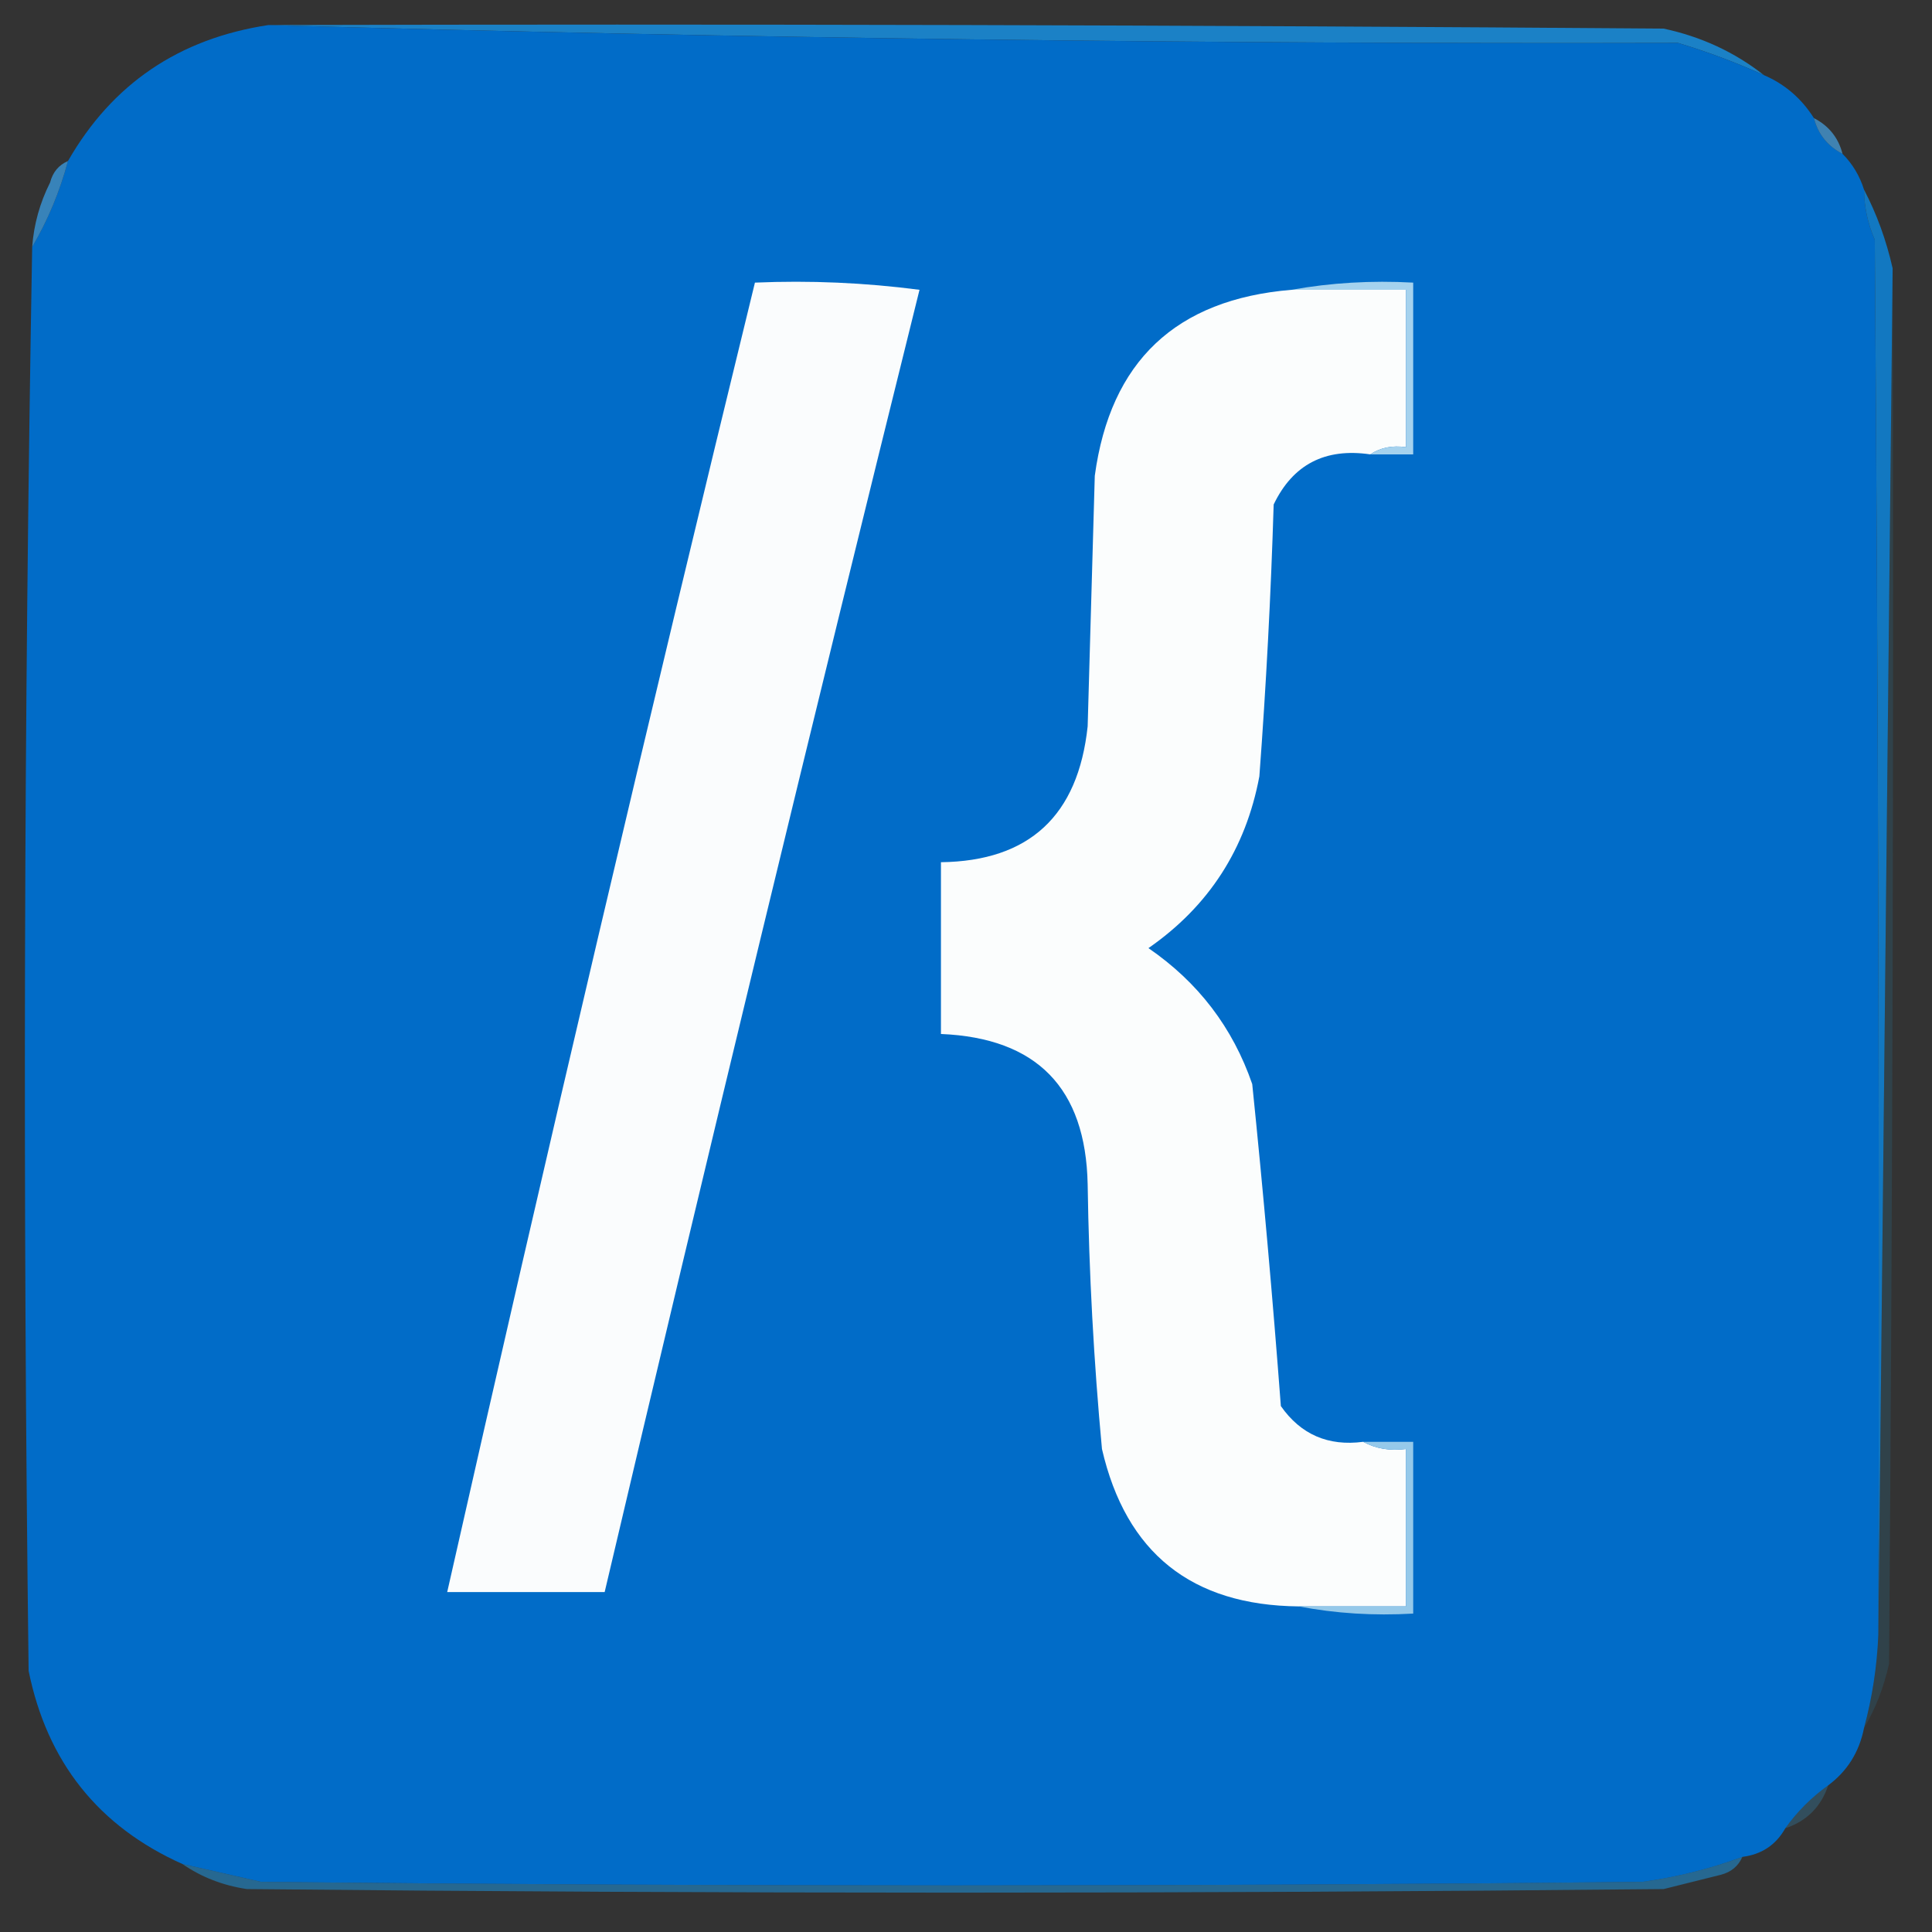 <svg width="32" height="32" viewBox="0 0 32 32" fill="none" xmlns="http://www.w3.org/2000/svg">
<rect x="0" y="0" width="32" height="32" fill="#333333" stroke="none"/>
<g clip-path="url(#clip0_53_495)">
<path opacity="0.922" fill-rule="evenodd" clip-rule="evenodd" d="M4.444 0.415C12.148 0.395 19.852 0.415 27.556 0.474C28.18 0.608 28.733 0.865 29.215 1.244C28.756 1.035 28.282 0.858 27.793 0.711C19.969 0.731 12.187 0.632 4.444 0.415Z" fill="#1988D2"/>
<path fill-rule="evenodd" clip-rule="evenodd" d="M4.444 0.415C12.187 0.632 19.969 0.731 27.793 0.711C28.282 0.858 28.756 1.035 29.215 1.244C29.562 1.393 29.838 1.63 30.044 1.956C30.113 2.222 30.271 2.42 30.518 2.548C30.683 2.714 30.802 2.911 30.874 3.141C30.877 3.428 30.936 3.705 31.052 3.97C31.111 11.674 31.131 19.378 31.111 27.081C31.089 27.605 31.01 28.118 30.874 28.622C30.795 29.019 30.597 29.335 30.282 29.57C30.005 29.768 29.768 30.005 29.57 30.282C29.416 30.557 29.179 30.715 28.859 30.756C28.323 30.954 27.77 31.092 27.2 31.17C19.575 31.249 11.951 31.249 4.326 31.17C3.889 31.069 3.454 30.971 3.022 30.874C1.63 30.251 0.78 29.184 0.474 27.674C0.375 19.793 0.395 11.931 0.533 4.089C0.792 3.65 0.989 3.176 1.126 2.667C1.858 1.39 2.964 0.64 4.444 0.415Z" fill="#016CC8"/>
<path opacity="0.749" fill-rule="evenodd" clip-rule="evenodd" d="M30.044 1.956C30.292 2.084 30.45 2.282 30.518 2.548C30.271 2.42 30.113 2.222 30.044 1.956Z" fill="#459CDB"/>
<path opacity="0.804" fill-rule="evenodd" clip-rule="evenodd" d="M1.126 2.667C0.989 3.176 0.792 3.65 0.533 4.089C0.561 3.716 0.66 3.36 0.83 3.022C0.874 2.851 0.973 2.733 1.126 2.667Z" fill="#3997D9"/>
<path fill-rule="evenodd" clip-rule="evenodd" d="M12.504 4.681C13.416 4.642 14.324 4.682 15.23 4.8C13.445 11.989 11.706 19.179 10.015 26.37C9.146 26.37 8.276 26.37 7.407 26.37C9.043 19.128 10.741 11.898 12.504 4.681Z" fill="#FAFCFD"/>
<path fill-rule="evenodd" clip-rule="evenodd" d="M21.393 4.8C22.025 4.8 22.657 4.8 23.289 4.8C23.289 5.669 23.289 6.538 23.289 7.407C23.062 7.374 22.864 7.413 22.696 7.526C21.948 7.416 21.414 7.693 21.096 8.356C21.05 9.859 20.971 11.36 20.859 12.859C20.634 14.061 20.022 15.009 19.022 15.704C19.845 16.269 20.418 17.019 20.741 17.956C20.923 19.734 21.081 21.512 21.215 23.289C21.545 23.76 21.999 23.957 22.578 23.881C22.787 23.995 23.024 24.035 23.289 24C23.289 24.869 23.289 25.738 23.289 26.607C22.696 26.607 22.104 26.607 21.511 26.607C19.736 26.59 18.649 25.72 18.252 24C18.116 22.542 18.037 21.08 18.015 19.615C17.983 18.022 17.173 17.192 15.585 17.126C15.585 16.178 15.585 15.23 15.585 14.281C17.047 14.262 17.857 13.512 18.015 12.03C18.054 10.647 18.094 9.264 18.133 7.881C18.39 5.985 19.476 4.958 21.393 4.8Z" fill="#FBFDFD"/>
<path fill-rule="evenodd" clip-rule="evenodd" d="M21.393 4.8C22.041 4.683 22.713 4.643 23.407 4.681C23.407 5.63 23.407 6.578 23.407 7.526C23.17 7.526 22.933 7.526 22.696 7.526C22.864 7.413 23.062 7.374 23.289 7.407C23.289 6.538 23.289 5.669 23.289 4.8C22.657 4.8 22.025 4.8 21.393 4.8Z" fill="#A5D2EE"/>
<path opacity="0.906" fill-rule="evenodd" clip-rule="evenodd" d="M30.874 3.141C31.085 3.544 31.243 3.979 31.348 4.444C31.269 11.99 31.19 19.536 31.111 27.081C31.131 19.378 31.111 11.674 31.052 3.97C30.936 3.705 30.877 3.428 30.874 3.141Z" fill="#0F7FCF"/>
<path opacity="0.141" fill-rule="evenodd" clip-rule="evenodd" d="M31.348 4.444C31.368 12.148 31.348 19.852 31.289 27.556C31.203 27.945 31.065 28.301 30.874 28.622C31.01 28.118 31.089 27.605 31.111 27.081C31.19 19.536 31.269 11.99 31.348 4.444Z" fill="#219CD9"/>
<path fill-rule="evenodd" clip-rule="evenodd" d="M22.578 23.881C22.854 23.881 23.131 23.881 23.407 23.881C23.407 24.83 23.407 25.778 23.407 26.726C22.753 26.764 22.12 26.724 21.511 26.607C22.104 26.607 22.696 26.607 23.289 26.607C23.289 25.738 23.289 24.869 23.289 24C23.024 24.035 22.787 23.995 22.578 23.881Z" fill="#95C9EA"/>
<path opacity="0.251" fill-rule="evenodd" clip-rule="evenodd" d="M30.281 29.57C30.163 29.926 29.926 30.163 29.57 30.282C29.768 30.005 30.005 29.768 30.281 29.57Z" fill="#33A0DB"/>
<path opacity="0.576" fill-rule="evenodd" clip-rule="evenodd" d="M28.859 30.756C28.793 30.908 28.675 31.007 28.504 31.052C28.188 31.131 27.872 31.21 27.555 31.289C19.733 31.368 11.911 31.368 4.089 31.289C3.69 31.229 3.335 31.091 3.022 30.874C3.454 30.971 3.889 31.069 4.326 31.17C11.951 31.249 19.575 31.249 27.2 31.17C27.77 31.092 28.323 30.954 28.859 30.756Z" fill="#1C8ED5"/>
</g>
<defs>
<clipPath id="clip0_53_495">
<rect width="32" height="32" fill="white"/>
</clipPath>
</defs>
</svg>
